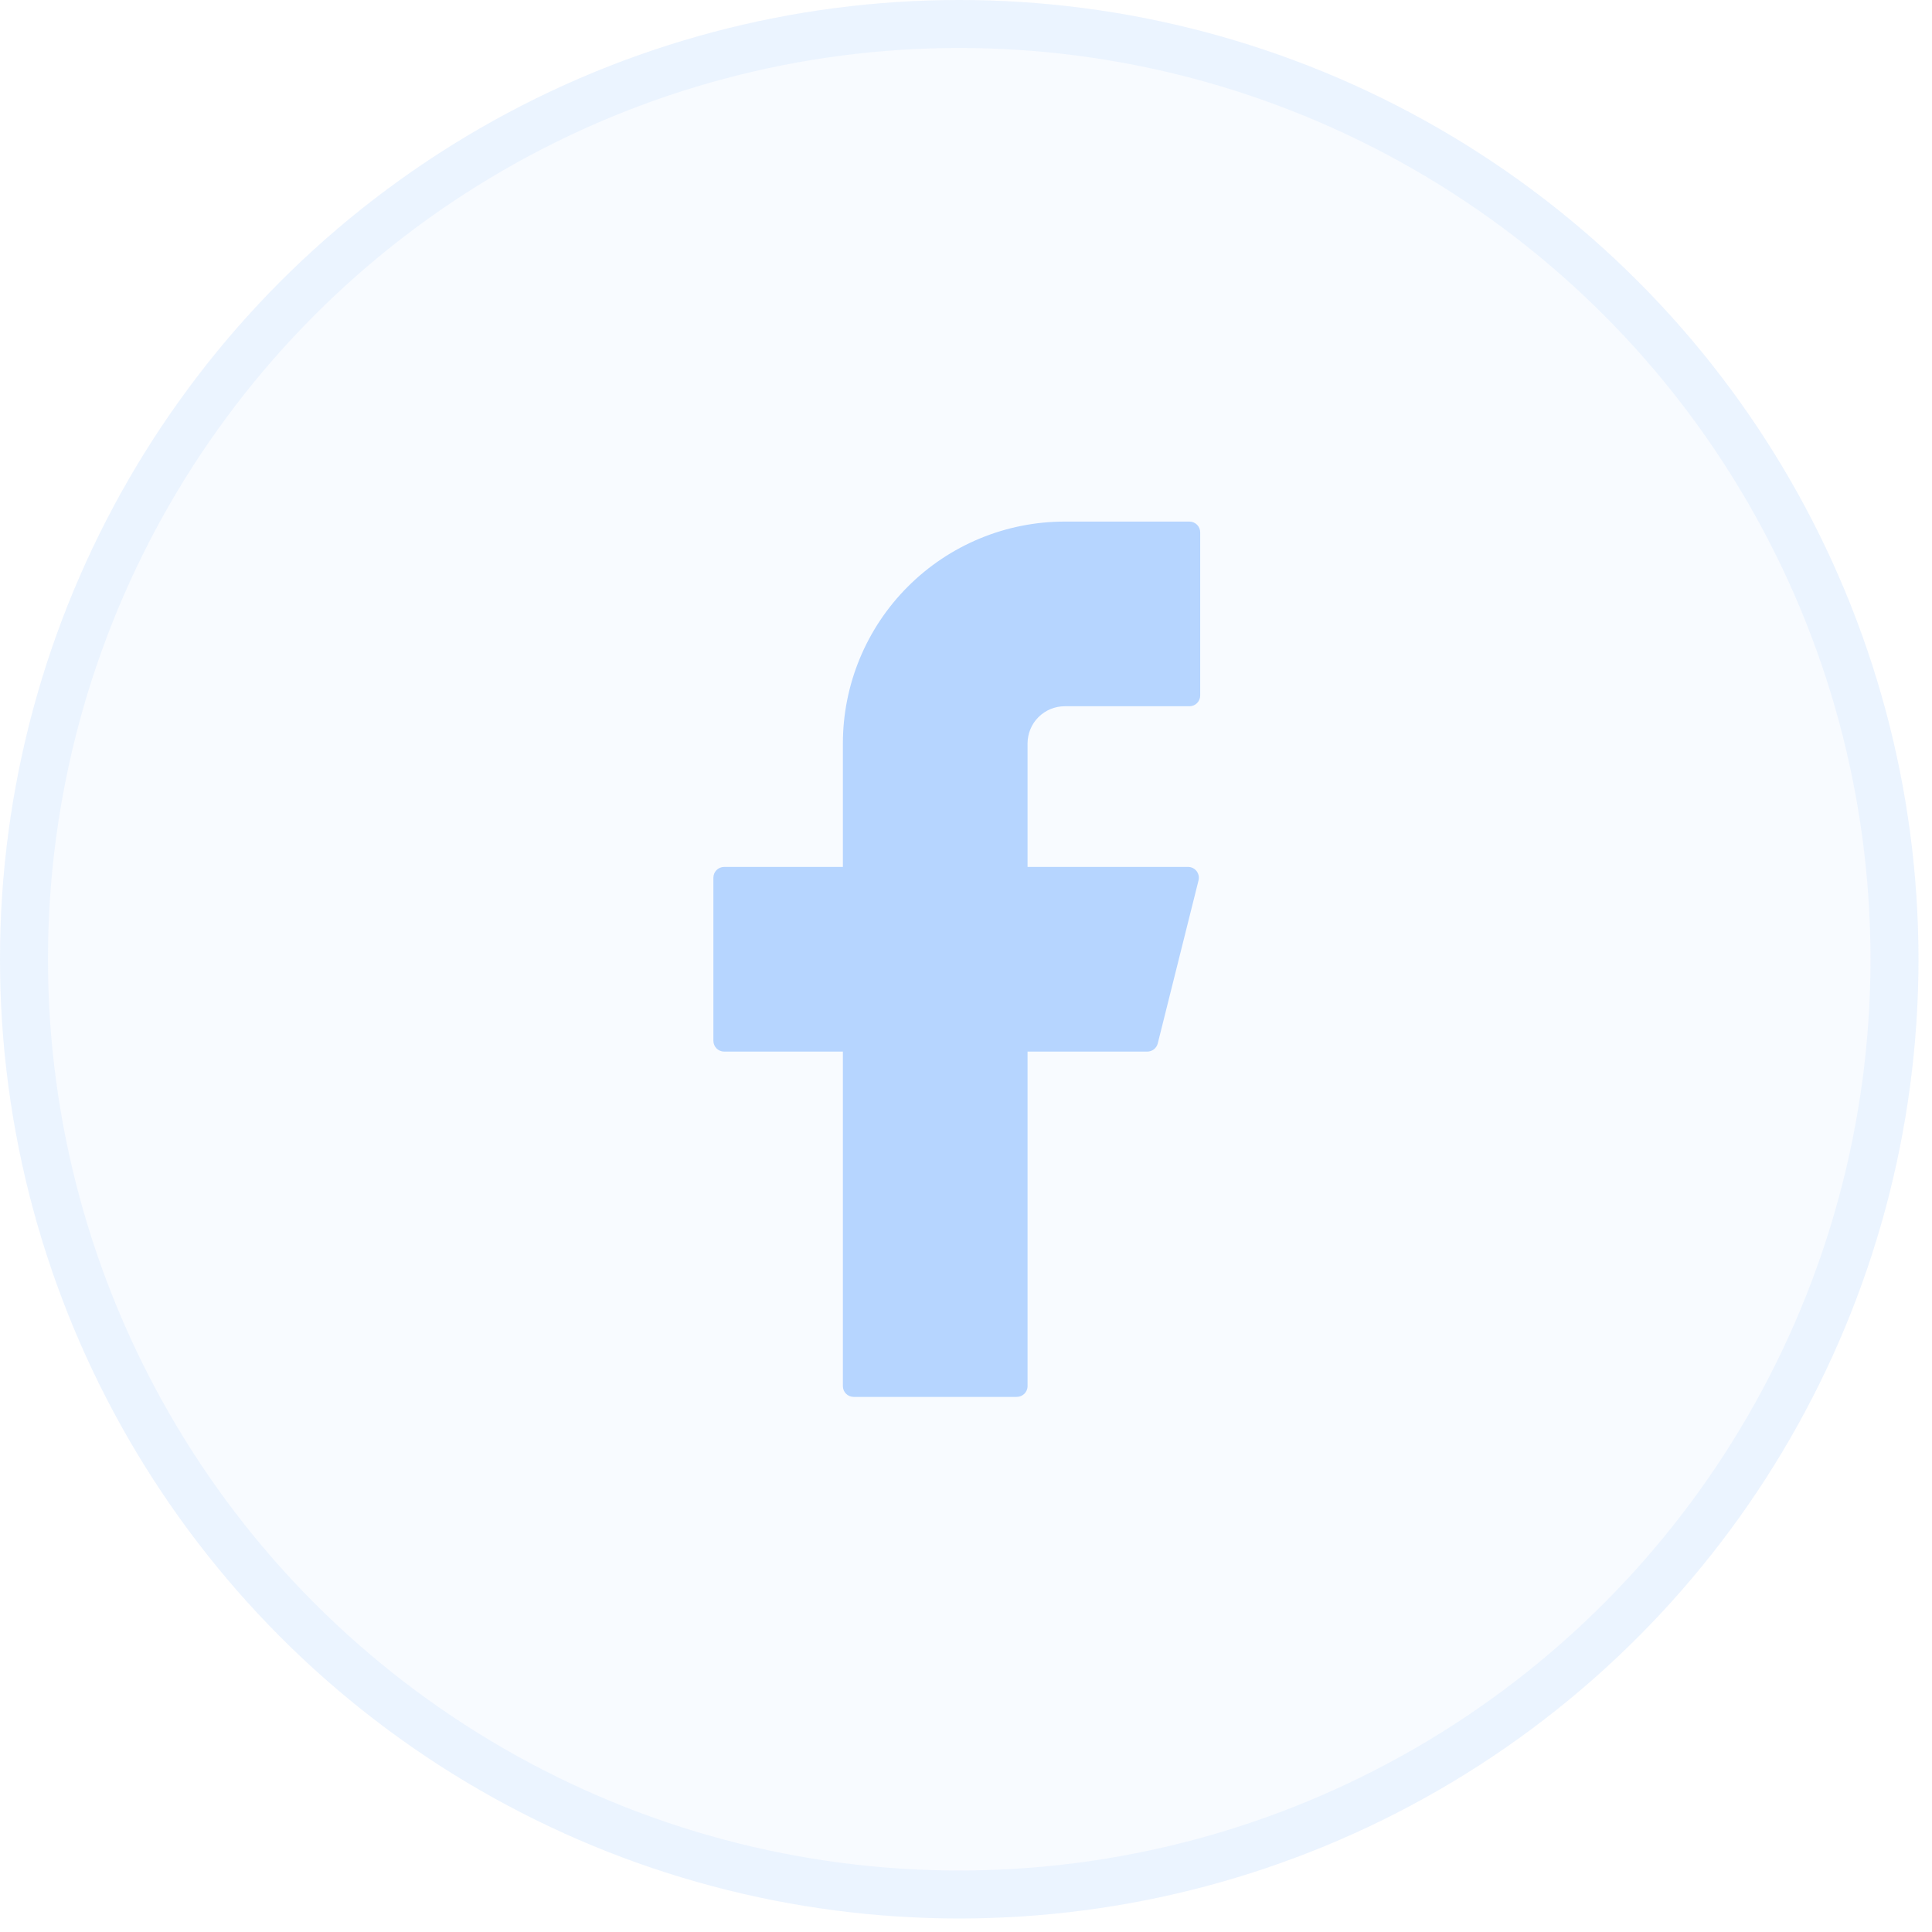 <svg width="36" height="36" viewBox="0 0 36 36" fill="none" xmlns="http://www.w3.org/2000/svg">
<path d="M19.839 9.719C18.743 9.719 17.692 10.155 16.917 10.93C16.142 11.705 15.706 12.756 15.706 13.853V16.154H13.494C13.383 16.154 13.293 16.243 13.293 16.355V19.394C13.293 19.504 13.382 19.595 13.494 19.595H15.706V25.828C15.706 25.939 15.795 26.029 15.907 26.029H18.946C19.056 26.029 19.147 25.94 19.147 25.828V19.595H21.378C21.47 19.595 21.551 19.532 21.573 19.443L22.333 16.404C22.34 16.375 22.341 16.343 22.335 16.314C22.328 16.284 22.315 16.256 22.297 16.232C22.278 16.207 22.254 16.188 22.226 16.174C22.199 16.161 22.169 16.154 22.138 16.154H19.147V13.853C19.147 13.762 19.165 13.672 19.2 13.588C19.234 13.504 19.285 13.427 19.35 13.363C19.414 13.299 19.49 13.248 19.574 13.213C19.658 13.178 19.748 13.16 19.839 13.16H22.163C22.274 13.16 22.364 13.071 22.364 12.959V9.92C22.364 9.809 22.275 9.719 22.163 9.719H19.839Z" fill="#B6D5FF"/>
<circle cx="17.874" cy="17.874" r="17.874" fill="#B6D5FF" fill-opacity="0.1"/>
<circle cx="17.874" cy="17.874" r="17.427" stroke="#B6D5FF" stroke-opacity="0.19" stroke-width="0.894"/>
</svg>
